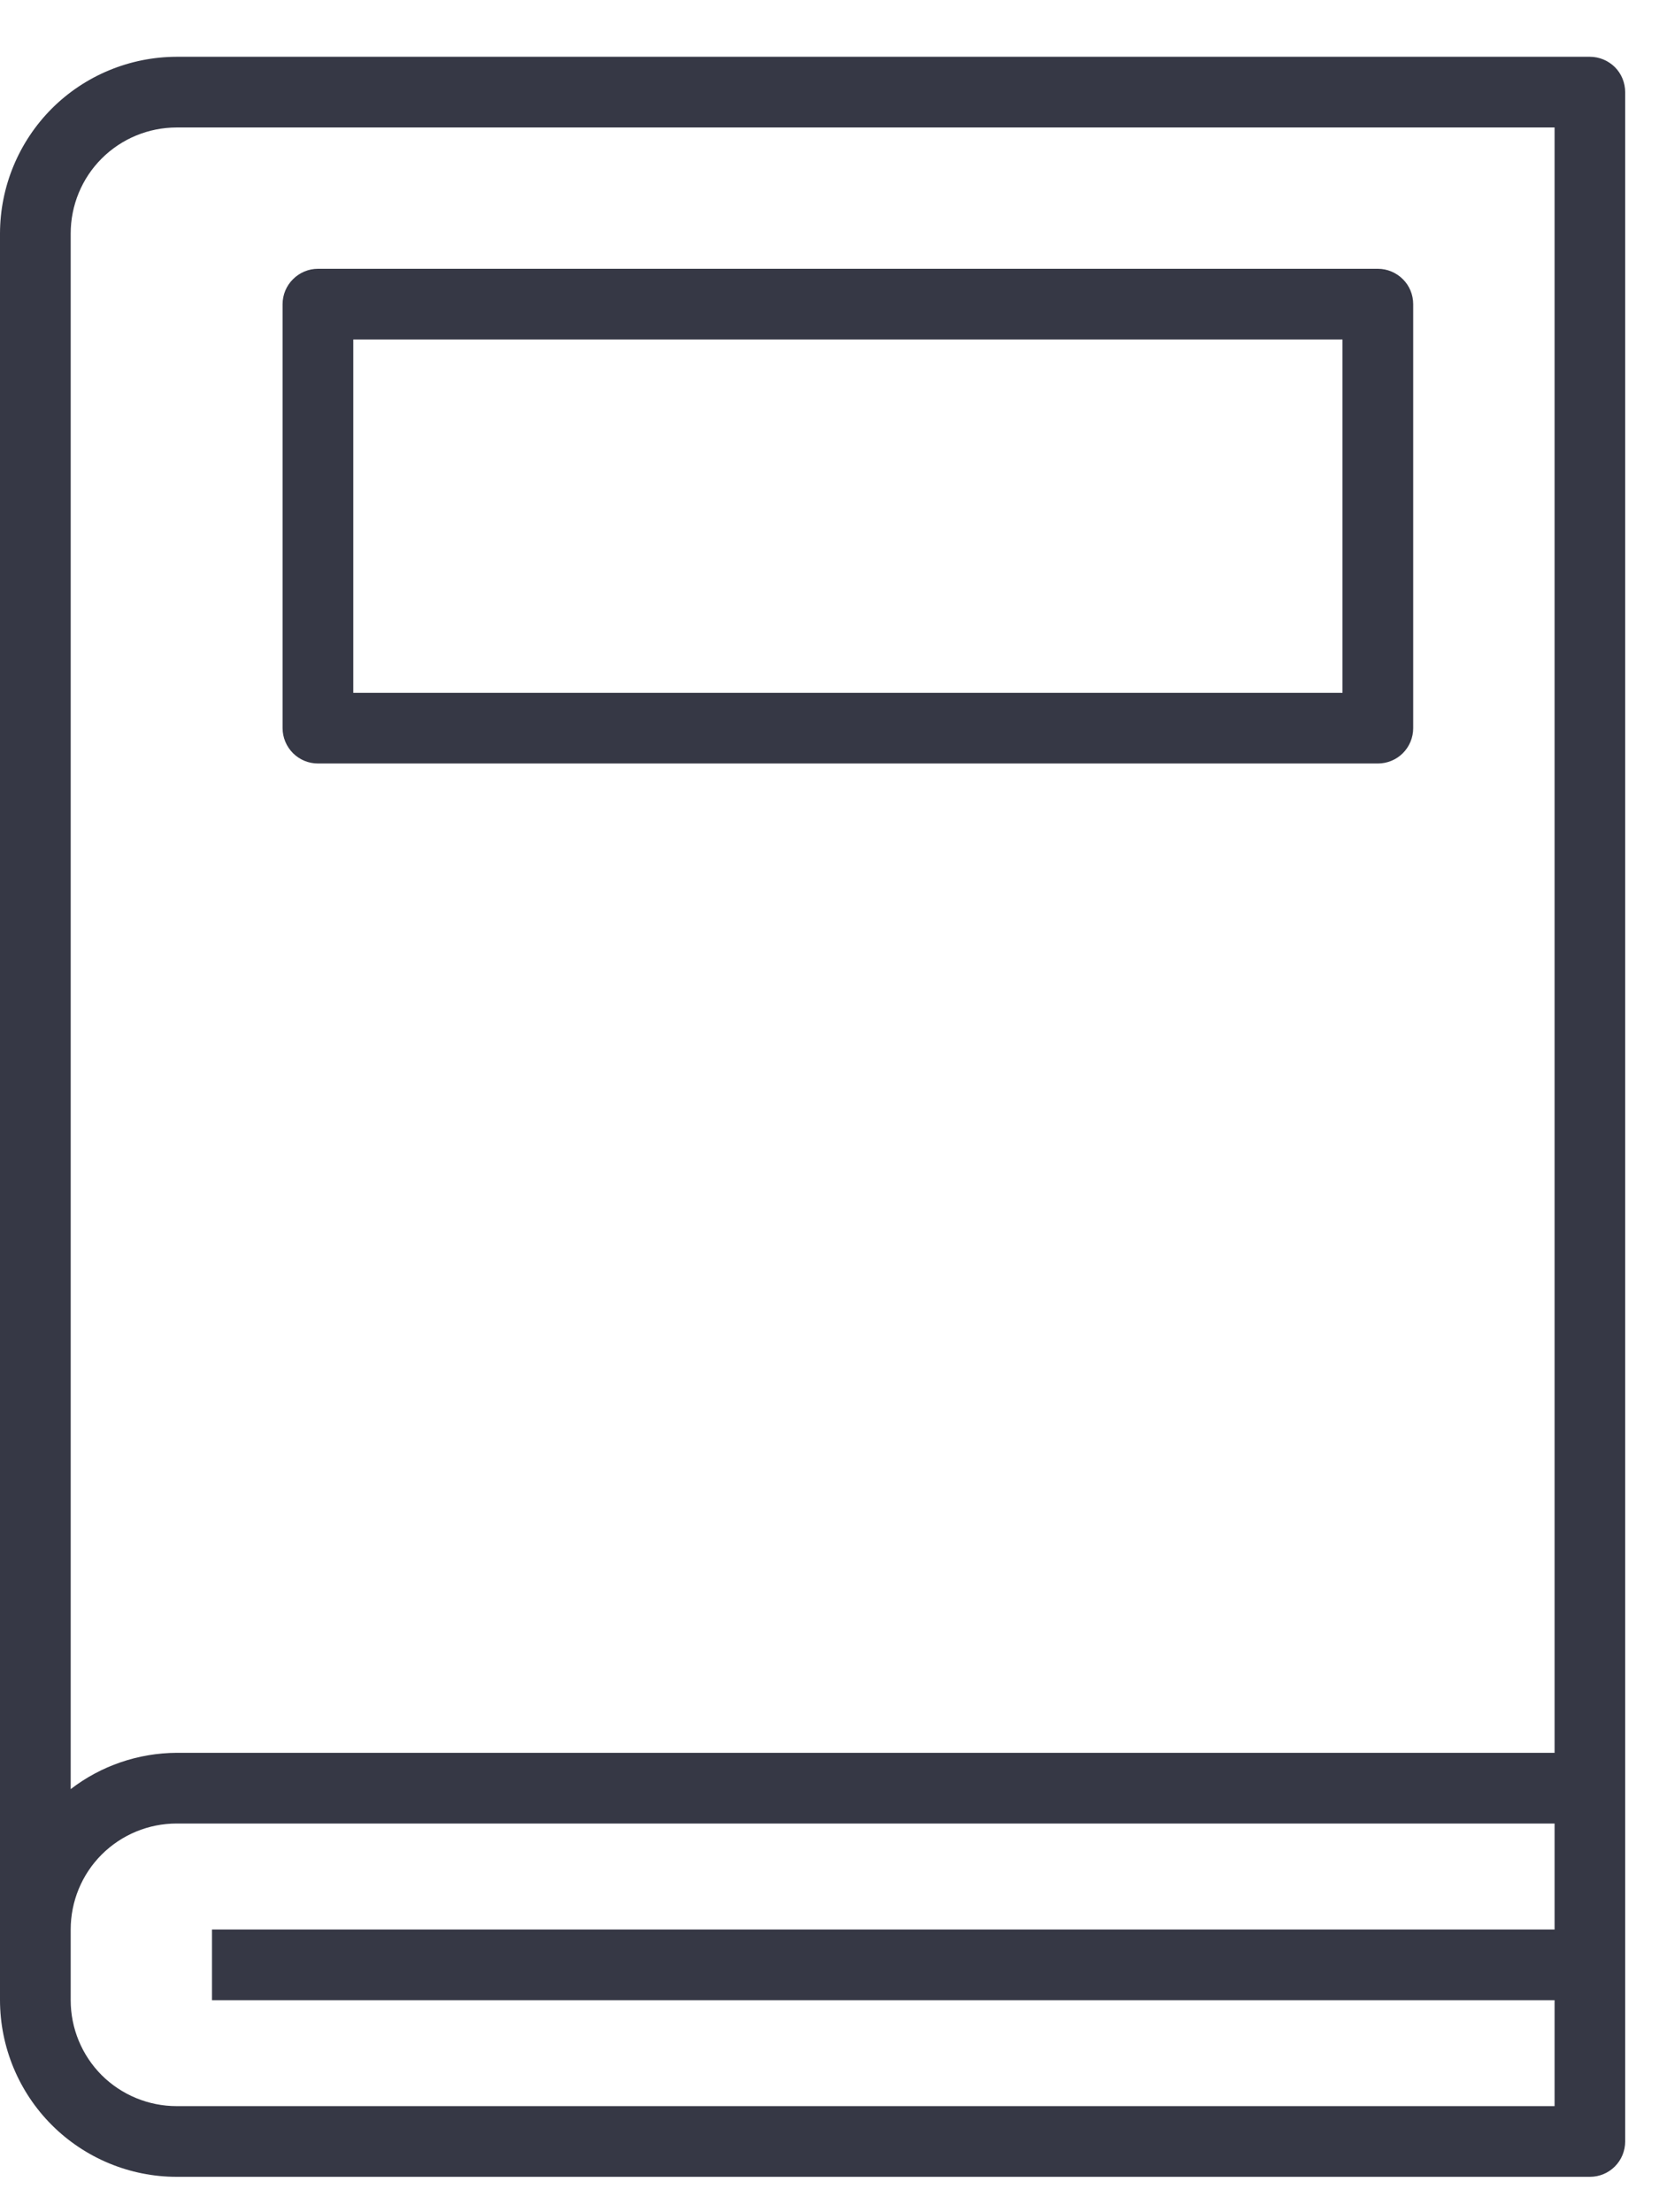 <svg width="18" height="24" viewBox="0 0 18 24" fill="none" xmlns="http://www.w3.org/2000/svg">
    <path d="M17.25 0.616H1.917C1.409 0.617 0.921 0.819 0.562 1.178C0.203 1.538 0.001 2.025 0 2.533V21.7C0.001 22.208 0.203 22.695 0.562 23.054C0.921 23.413 1.409 23.616 1.917 23.616H17.25C17.352 23.616 17.449 23.576 17.521 23.504C17.593 23.432 17.633 23.334 17.633 23.233V1C17.633 0.898 17.593 0.8 17.521 0.728C17.449 0.657 17.352 0.616 17.25 0.616ZM1.917 1.383H16.867V19.016H1.917C1.501 19.018 1.096 19.156 0.767 19.41V2.533C0.767 2.228 0.888 1.935 1.103 1.72C1.319 1.504 1.612 1.383 1.917 1.383ZM1.917 22.849C1.612 22.849 1.319 22.728 1.103 22.513C0.888 22.297 0.767 22.005 0.767 21.7V20.933C0.767 20.628 0.888 20.335 1.103 20.12C1.319 19.904 1.612 19.783 1.917 19.783H16.867V20.933H2.3V21.7H16.867V22.849H1.917Z" fill="#363845"></path>
    <path d="M3.45 8.283H14.95C15.051 8.283 15.149 8.243 15.221 8.171C15.293 8.099 15.333 8.001 15.333 7.9V3.3C15.333 3.198 15.293 3.1 15.221 3.029C15.149 2.957 15.051 2.916 14.95 2.916H3.45C3.348 2.916 3.251 2.957 3.179 3.029C3.107 3.1 3.066 3.198 3.066 3.3V7.9C3.066 8.001 3.107 8.099 3.179 8.171C3.251 8.243 3.348 8.283 3.45 8.283ZM3.833 3.683H14.566V7.516H3.833V3.683Z" fill="#363845"></path>
</svg>